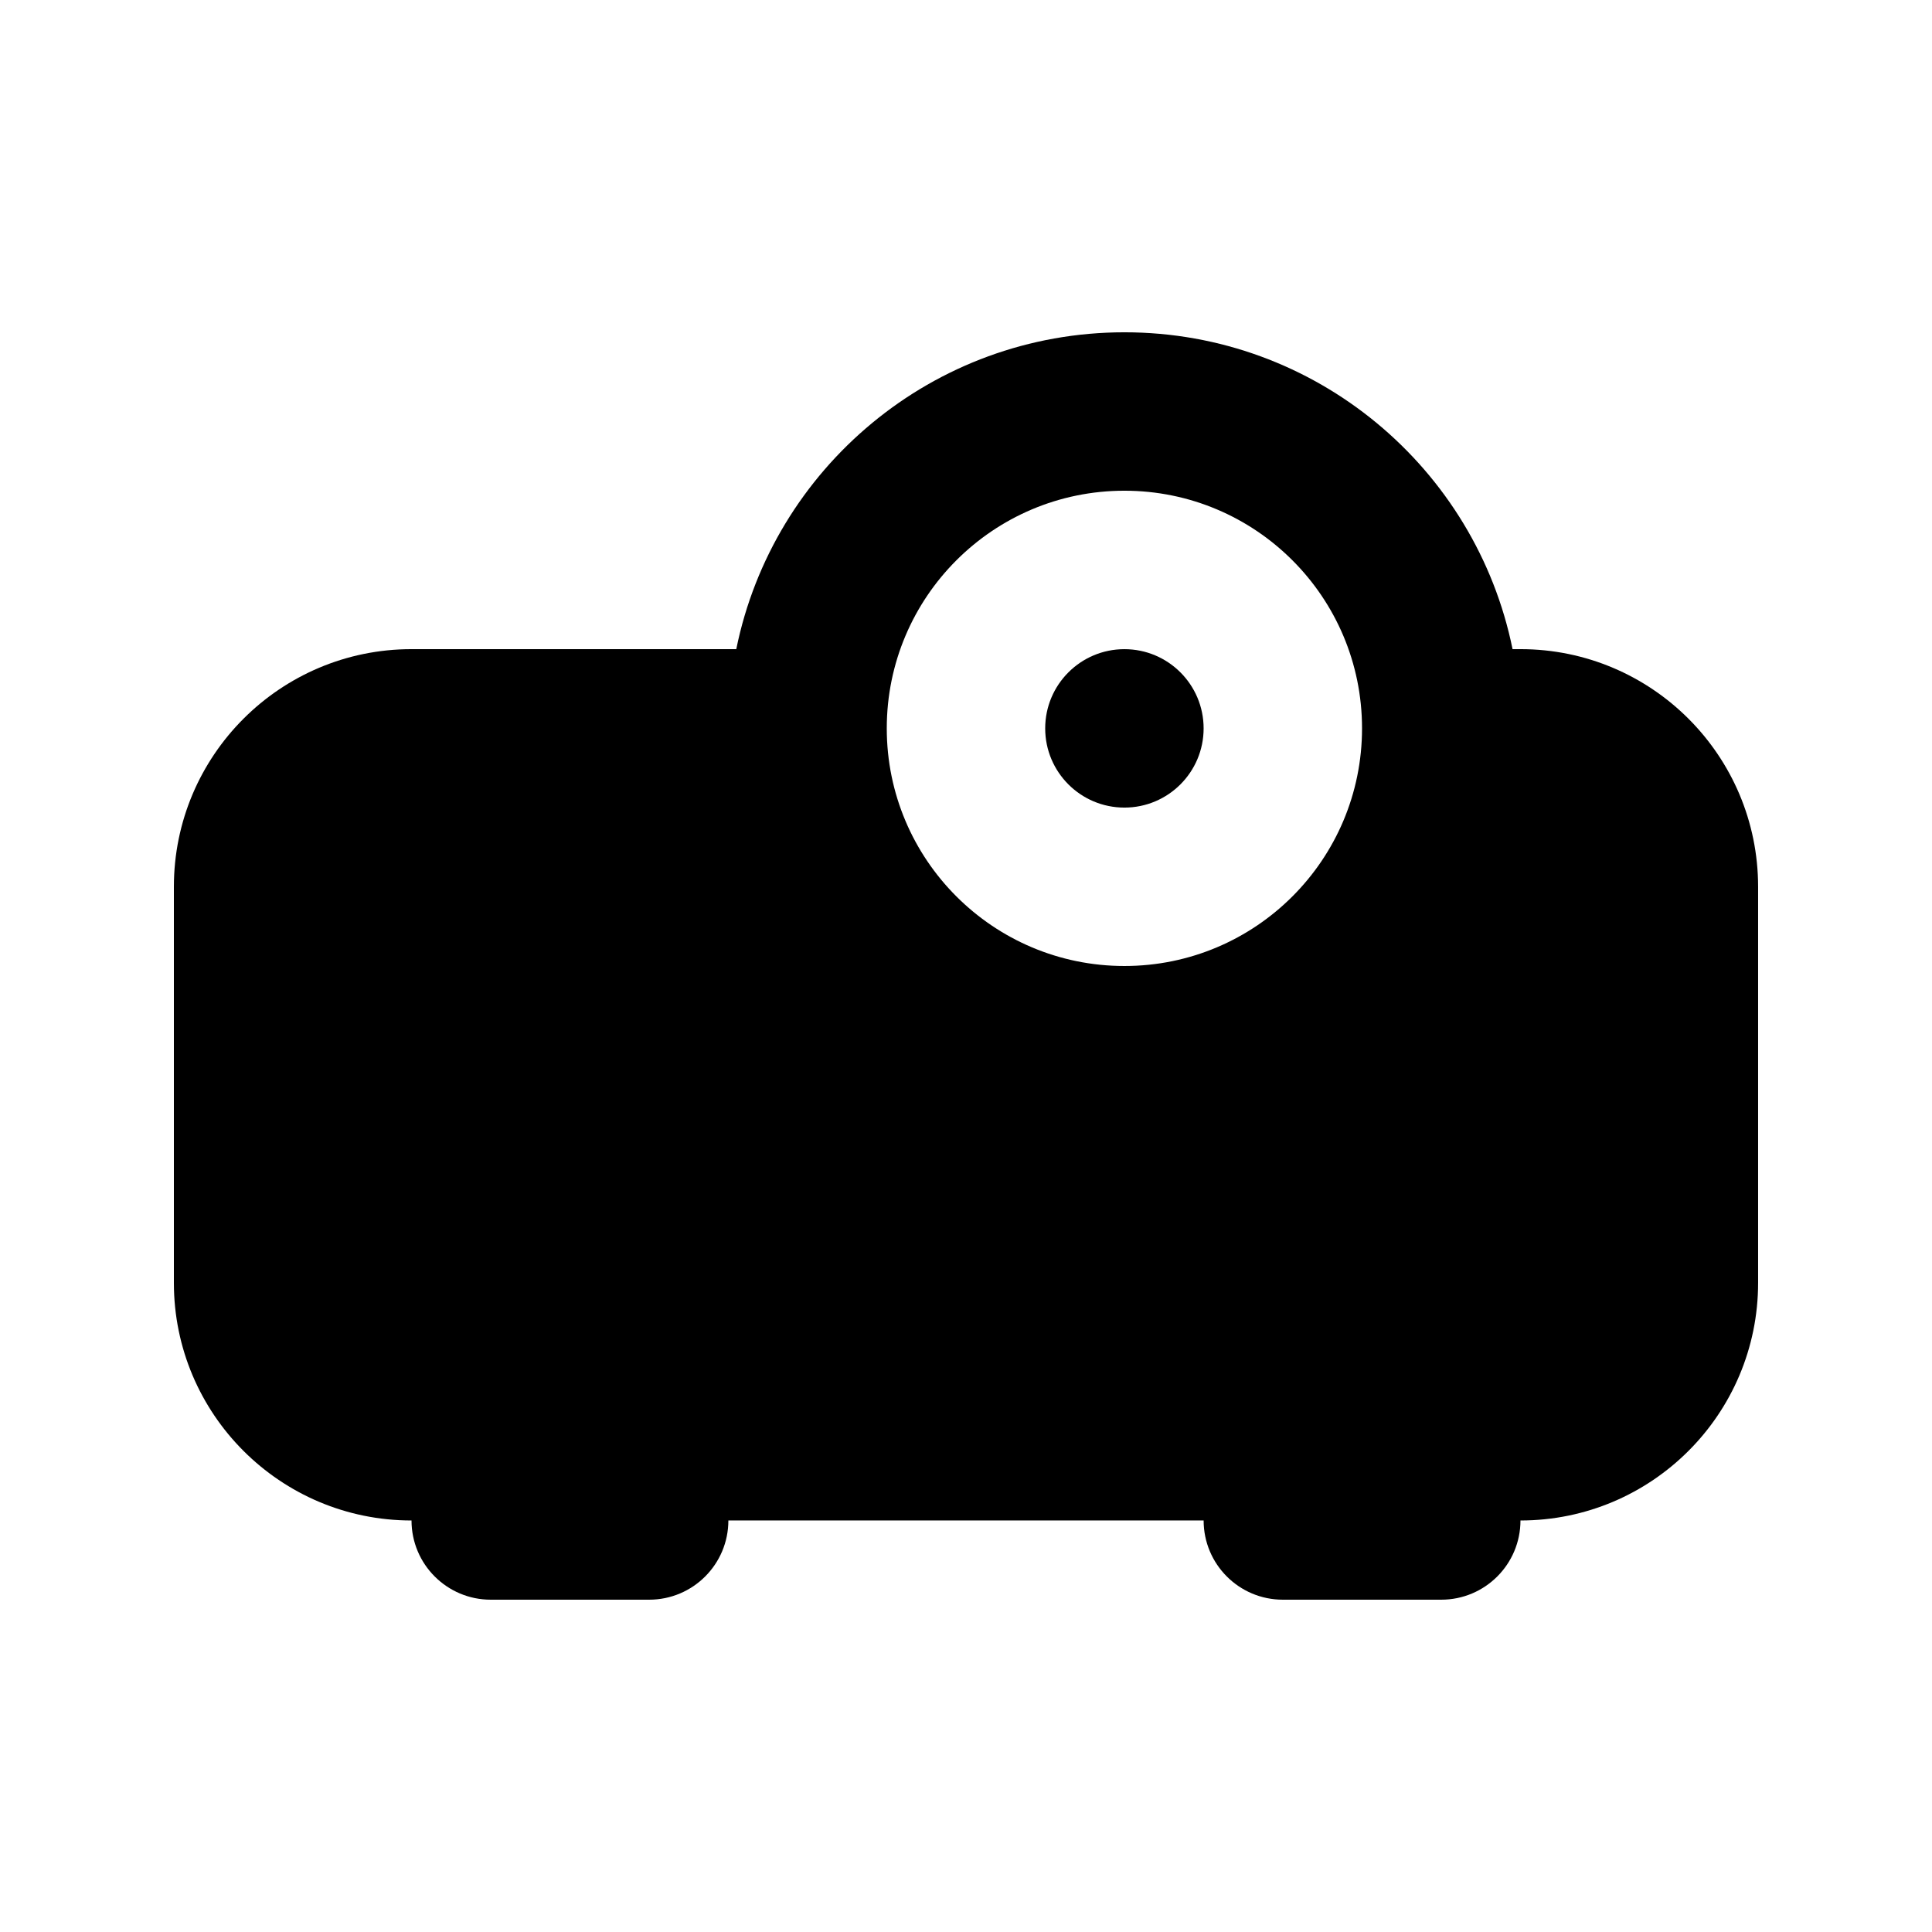 <?xml version="1.0" encoding="UTF-8"?>
<!-- Uploaded to: SVG Repo, www.svgrepo.com, Generator: SVG Repo Mixer Tools -->
<svg fill="#000000" width="800px" height="800px" version="1.1" viewBox="144 144 512 512" xmlns="http://www.w3.org/2000/svg">
 <g>
  <path d="m441.98 358.02c11.594 0 20.992-9.398 20.992-20.992s-9.398-20.992-20.992-20.992-20.992 9.398-20.992 20.992 9.398 20.992 20.992 20.992z"/>
  <path d="m546.94 316.03h-2.098c-9.727-47.91-52.082-83.969-102.86-83.969-50.781 0-93.137 36.059-102.86 83.969h-86.066c-34.781 0-62.977 28.195-62.977 62.977v104.96c0 34.785 28.195 62.977 62.977 62.977 0 11.594 9.398 20.992 20.992 20.992h41.984c11.594 0 20.992-9.398 20.992-20.992h125.95c0 11.594 9.395 20.992 20.988 20.992h41.984c11.594 0 20.992-9.398 20.992-20.992 34.785 0 62.977-28.191 62.977-62.977v-104.96c0-34.781-28.191-62.977-62.977-62.977zm-104.96-41.984c-34.785 0-62.977 28.195-62.977 62.977s28.191 62.977 62.977 62.977c34.781 0 62.973-28.195 62.973-62.977s-28.191-62.977-62.973-62.977z" fill-rule="evenodd"/>
 </g>
</svg>